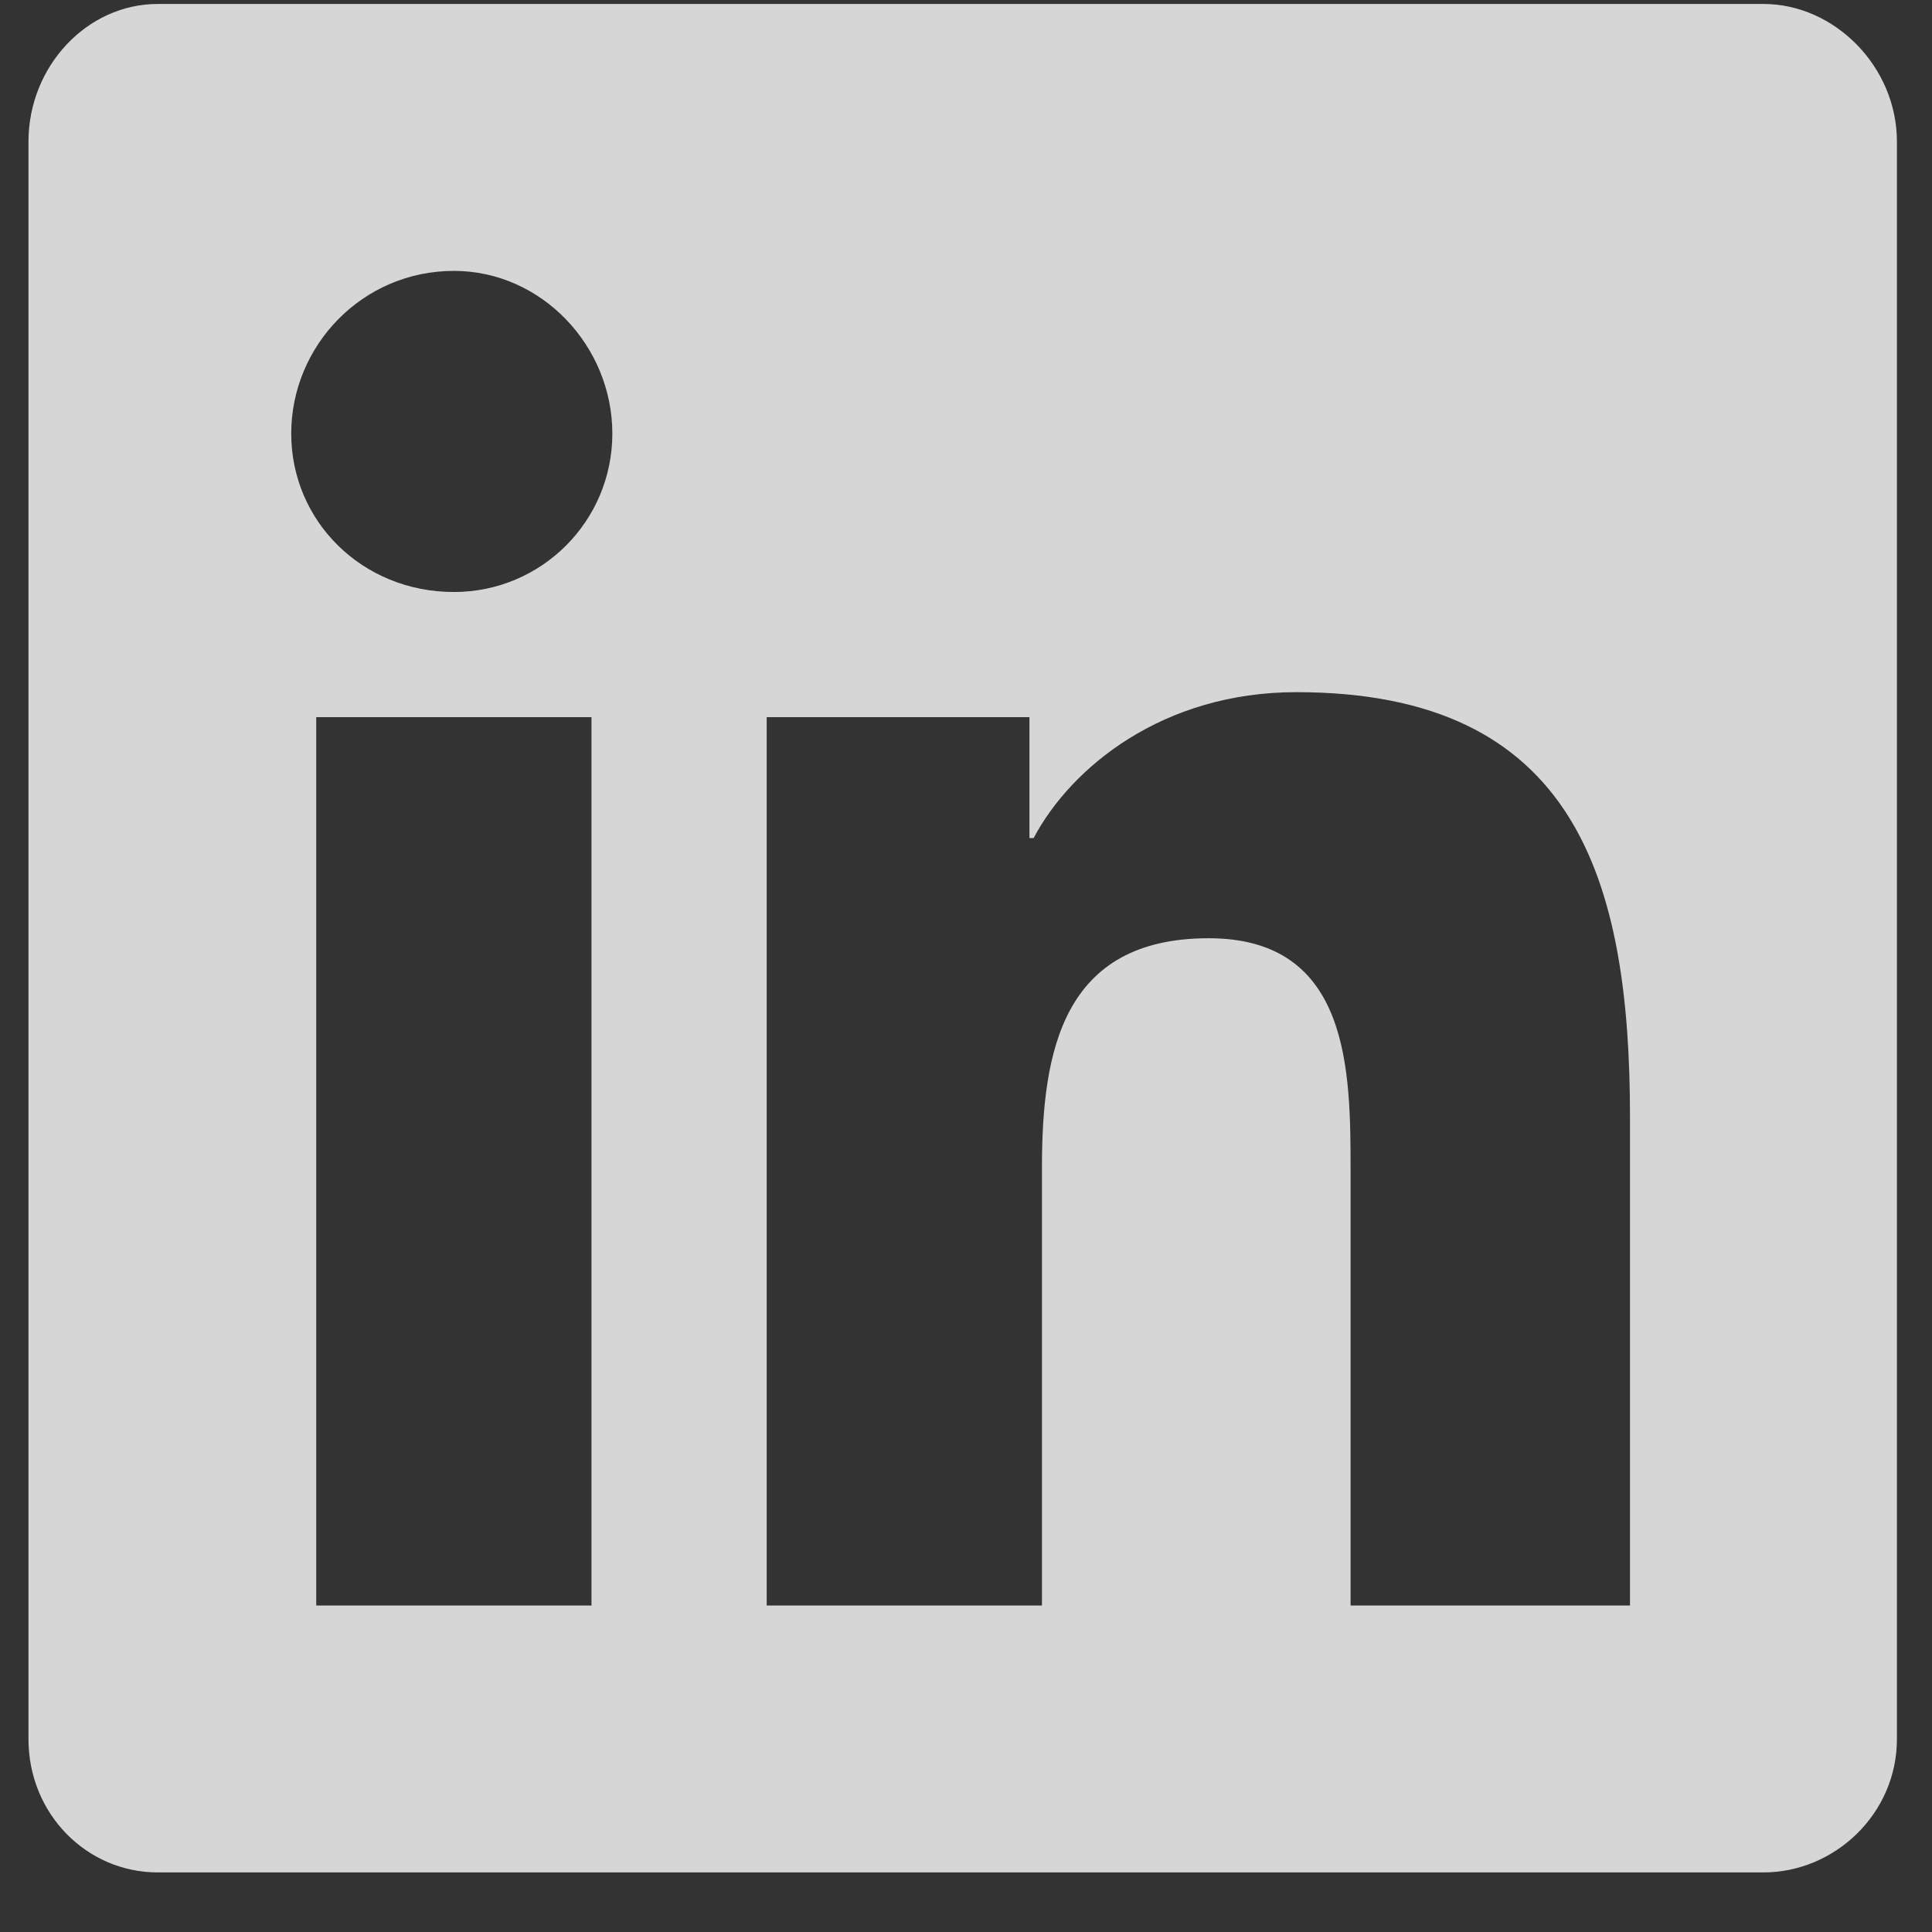 <svg width="19" height="19" viewBox="0 0 19 19" fill="none" xmlns="http://www.w3.org/2000/svg">
<rect x="0" y="0" width="19" height="19" fill="#333333" stroke="none"/>
<path d="M17.343 0.039C18.04 0.039 18.655 0.654 18.655 1.393V17.102C18.655 17.84 18.04 18.414 17.343 18.414H1.551C0.854 18.414 0.28 17.84 0.28 17.102V1.393C0.28 0.654 0.854 0.039 1.551 0.039H17.343ZM5.817 15.789V7.053H3.11V15.789H5.817ZM4.464 5.822C5.325 5.822 6.022 5.125 6.022 4.264C6.022 3.402 5.325 2.664 4.464 2.664C3.561 2.664 2.864 3.402 2.864 4.264C2.864 5.125 3.561 5.822 4.464 5.822ZM16.03 15.789V10.99C16.03 8.652 15.497 6.807 12.749 6.807C11.436 6.807 10.534 7.545 10.165 8.242H10.124V7.053H7.54V15.789H10.247V11.482C10.247 10.334 10.452 9.227 11.887 9.227C13.282 9.227 13.282 10.539 13.282 11.523V15.789H16.03Z" fill="white" fill-opacity="0.8"/>
</svg>
